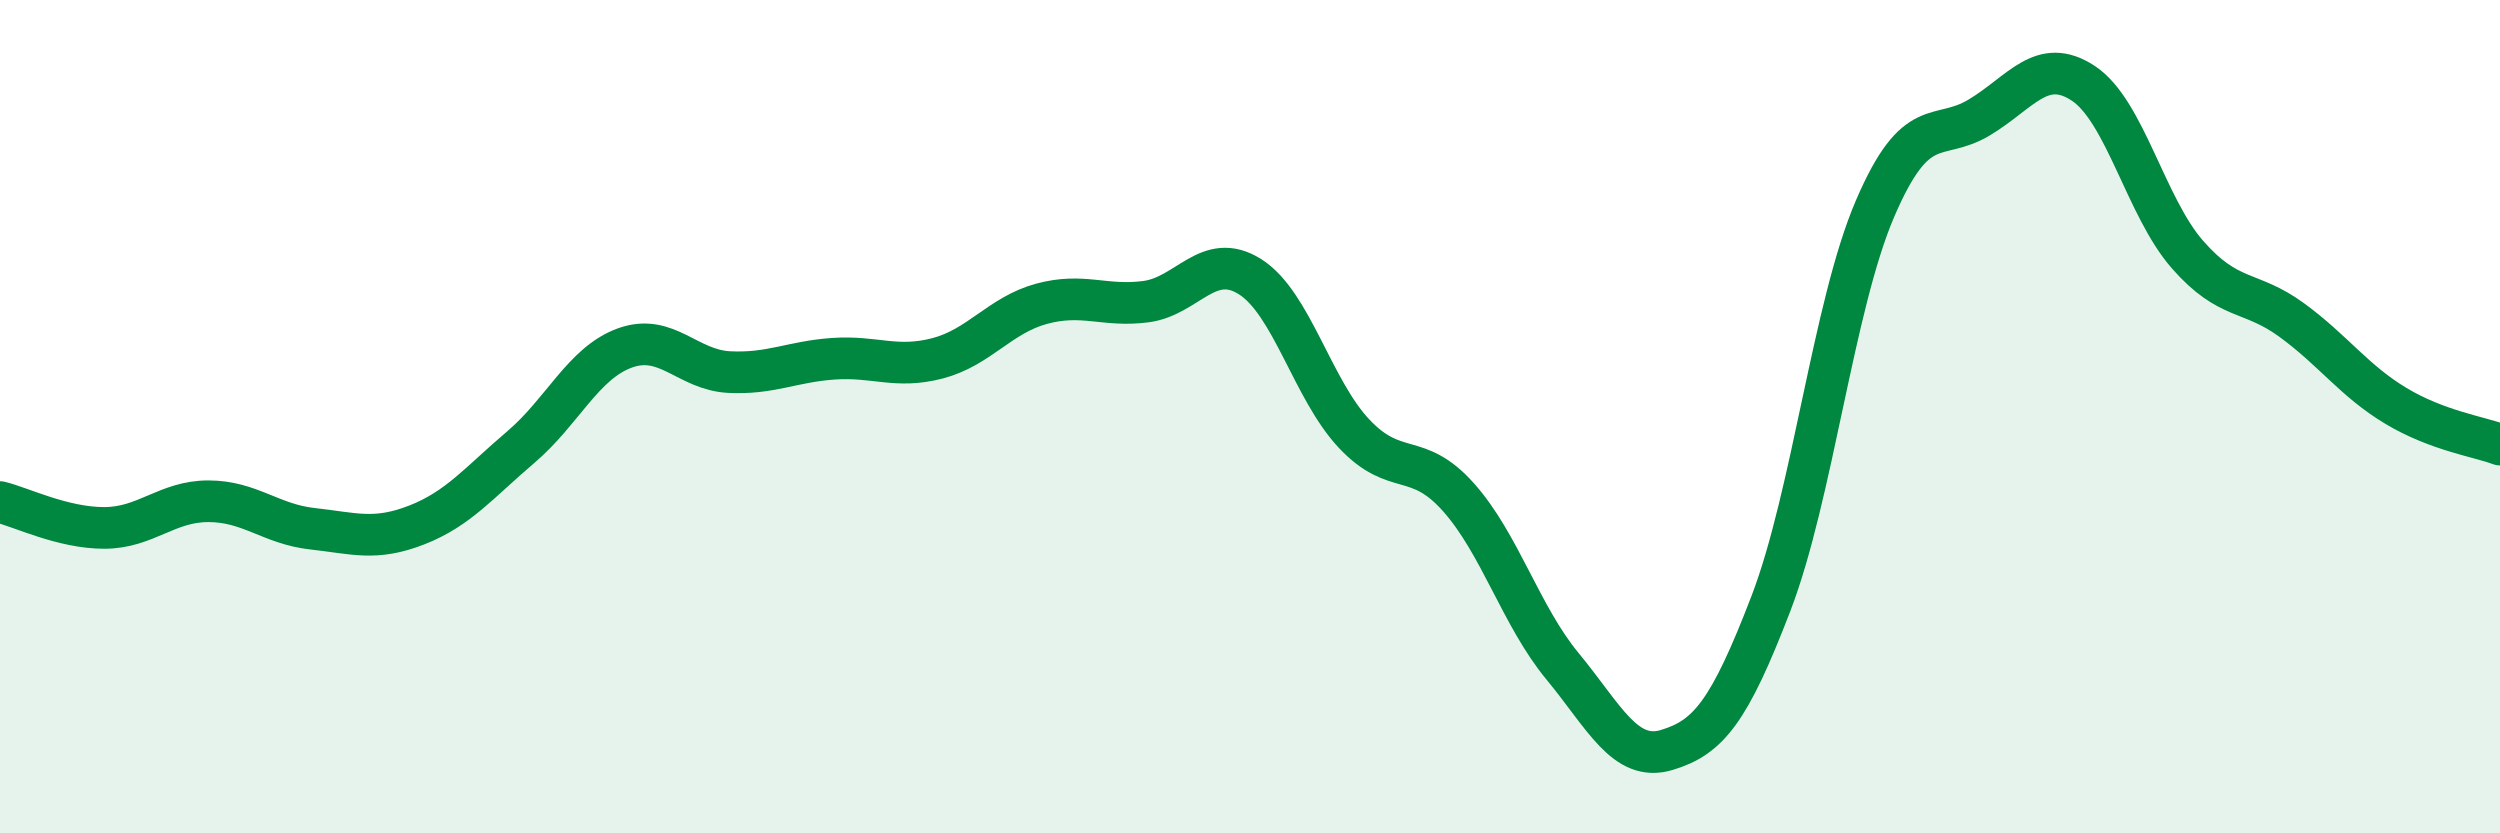 
    <svg width="60" height="20" viewBox="0 0 60 20" xmlns="http://www.w3.org/2000/svg">
      <path
        d="M 0,12.05 C 0.5,12.17 1.5,12.67 2.5,12.67 C 3.5,12.67 4,12.03 5,12.03 C 6,12.03 6.5,12.58 7.5,12.69 C 8.5,12.8 9,12.99 10,12.6 C 11,12.21 11.5,11.58 12.5,10.73 C 13.5,9.88 14,8.71 15,8.35 C 16,7.99 16.5,8.88 17.5,8.93 C 18.5,8.98 19,8.68 20,8.61 C 21,8.54 21.5,8.86 22.5,8.6 C 23.5,8.34 24,7.56 25,7.29 C 26,7.02 26.5,7.37 27.5,7.24 C 28.5,7.11 29,6.01 30,6.64 C 31,7.27 31.5,9.35 32.5,10.41 C 33.5,11.47 34,10.81 35,11.93 C 36,13.05 36.5,14.78 37.5,15.99 C 38.5,17.2 39,18.3 40,18 C 41,17.7 41.5,17.09 42.5,14.49 C 43.5,11.89 44,7.34 45,5.01 C 46,2.68 46.5,3.42 47.5,2.82 C 48.5,2.22 49,1.34 50,2 C 51,2.66 51.5,4.97 52.5,6.11 C 53.5,7.25 54,6.95 55,7.68 C 56,8.41 56.5,9.14 57.5,9.74 C 58.5,10.34 59.5,10.48 60,10.67L60 20L0 20Z"
        fill="#008740"
        opacity="0.1"
        stroke-linecap="round"
        stroke-linejoin="round"
      />
      <path
        d="M 0,12.05 C 0.5,12.17 1.5,12.67 2.5,12.67 C 3.5,12.67 4,12.03 5,12.03 C 6,12.03 6.5,12.58 7.5,12.69 C 8.5,12.8 9,12.99 10,12.6 C 11,12.21 11.5,11.58 12.5,10.73 C 13.5,9.88 14,8.71 15,8.35 C 16,7.99 16.5,8.88 17.5,8.93 C 18.5,8.98 19,8.68 20,8.61 C 21,8.54 21.5,8.86 22.5,8.6 C 23.5,8.34 24,7.56 25,7.29 C 26,7.02 26.5,7.37 27.5,7.24 C 28.5,7.11 29,6.01 30,6.64 C 31,7.27 31.5,9.35 32.5,10.41 C 33.5,11.47 34,10.81 35,11.93 C 36,13.05 36.5,14.78 37.5,15.99 C 38.5,17.2 39,18.3 40,18 C 41,17.7 41.5,17.09 42.5,14.49 C 43.5,11.89 44,7.34 45,5.01 C 46,2.68 46.5,3.42 47.5,2.82 C 48.5,2.22 49,1.34 50,2 C 51,2.66 51.5,4.97 52.5,6.11 C 53.5,7.25 54,6.95 55,7.68 C 56,8.41 56.5,9.14 57.5,9.74 C 58.5,10.34 59.5,10.48 60,10.67"
        stroke="#008740"
        stroke-width="1"
        fill="none"
        stroke-linecap="round"
        stroke-linejoin="round"
      />
    </svg>
  